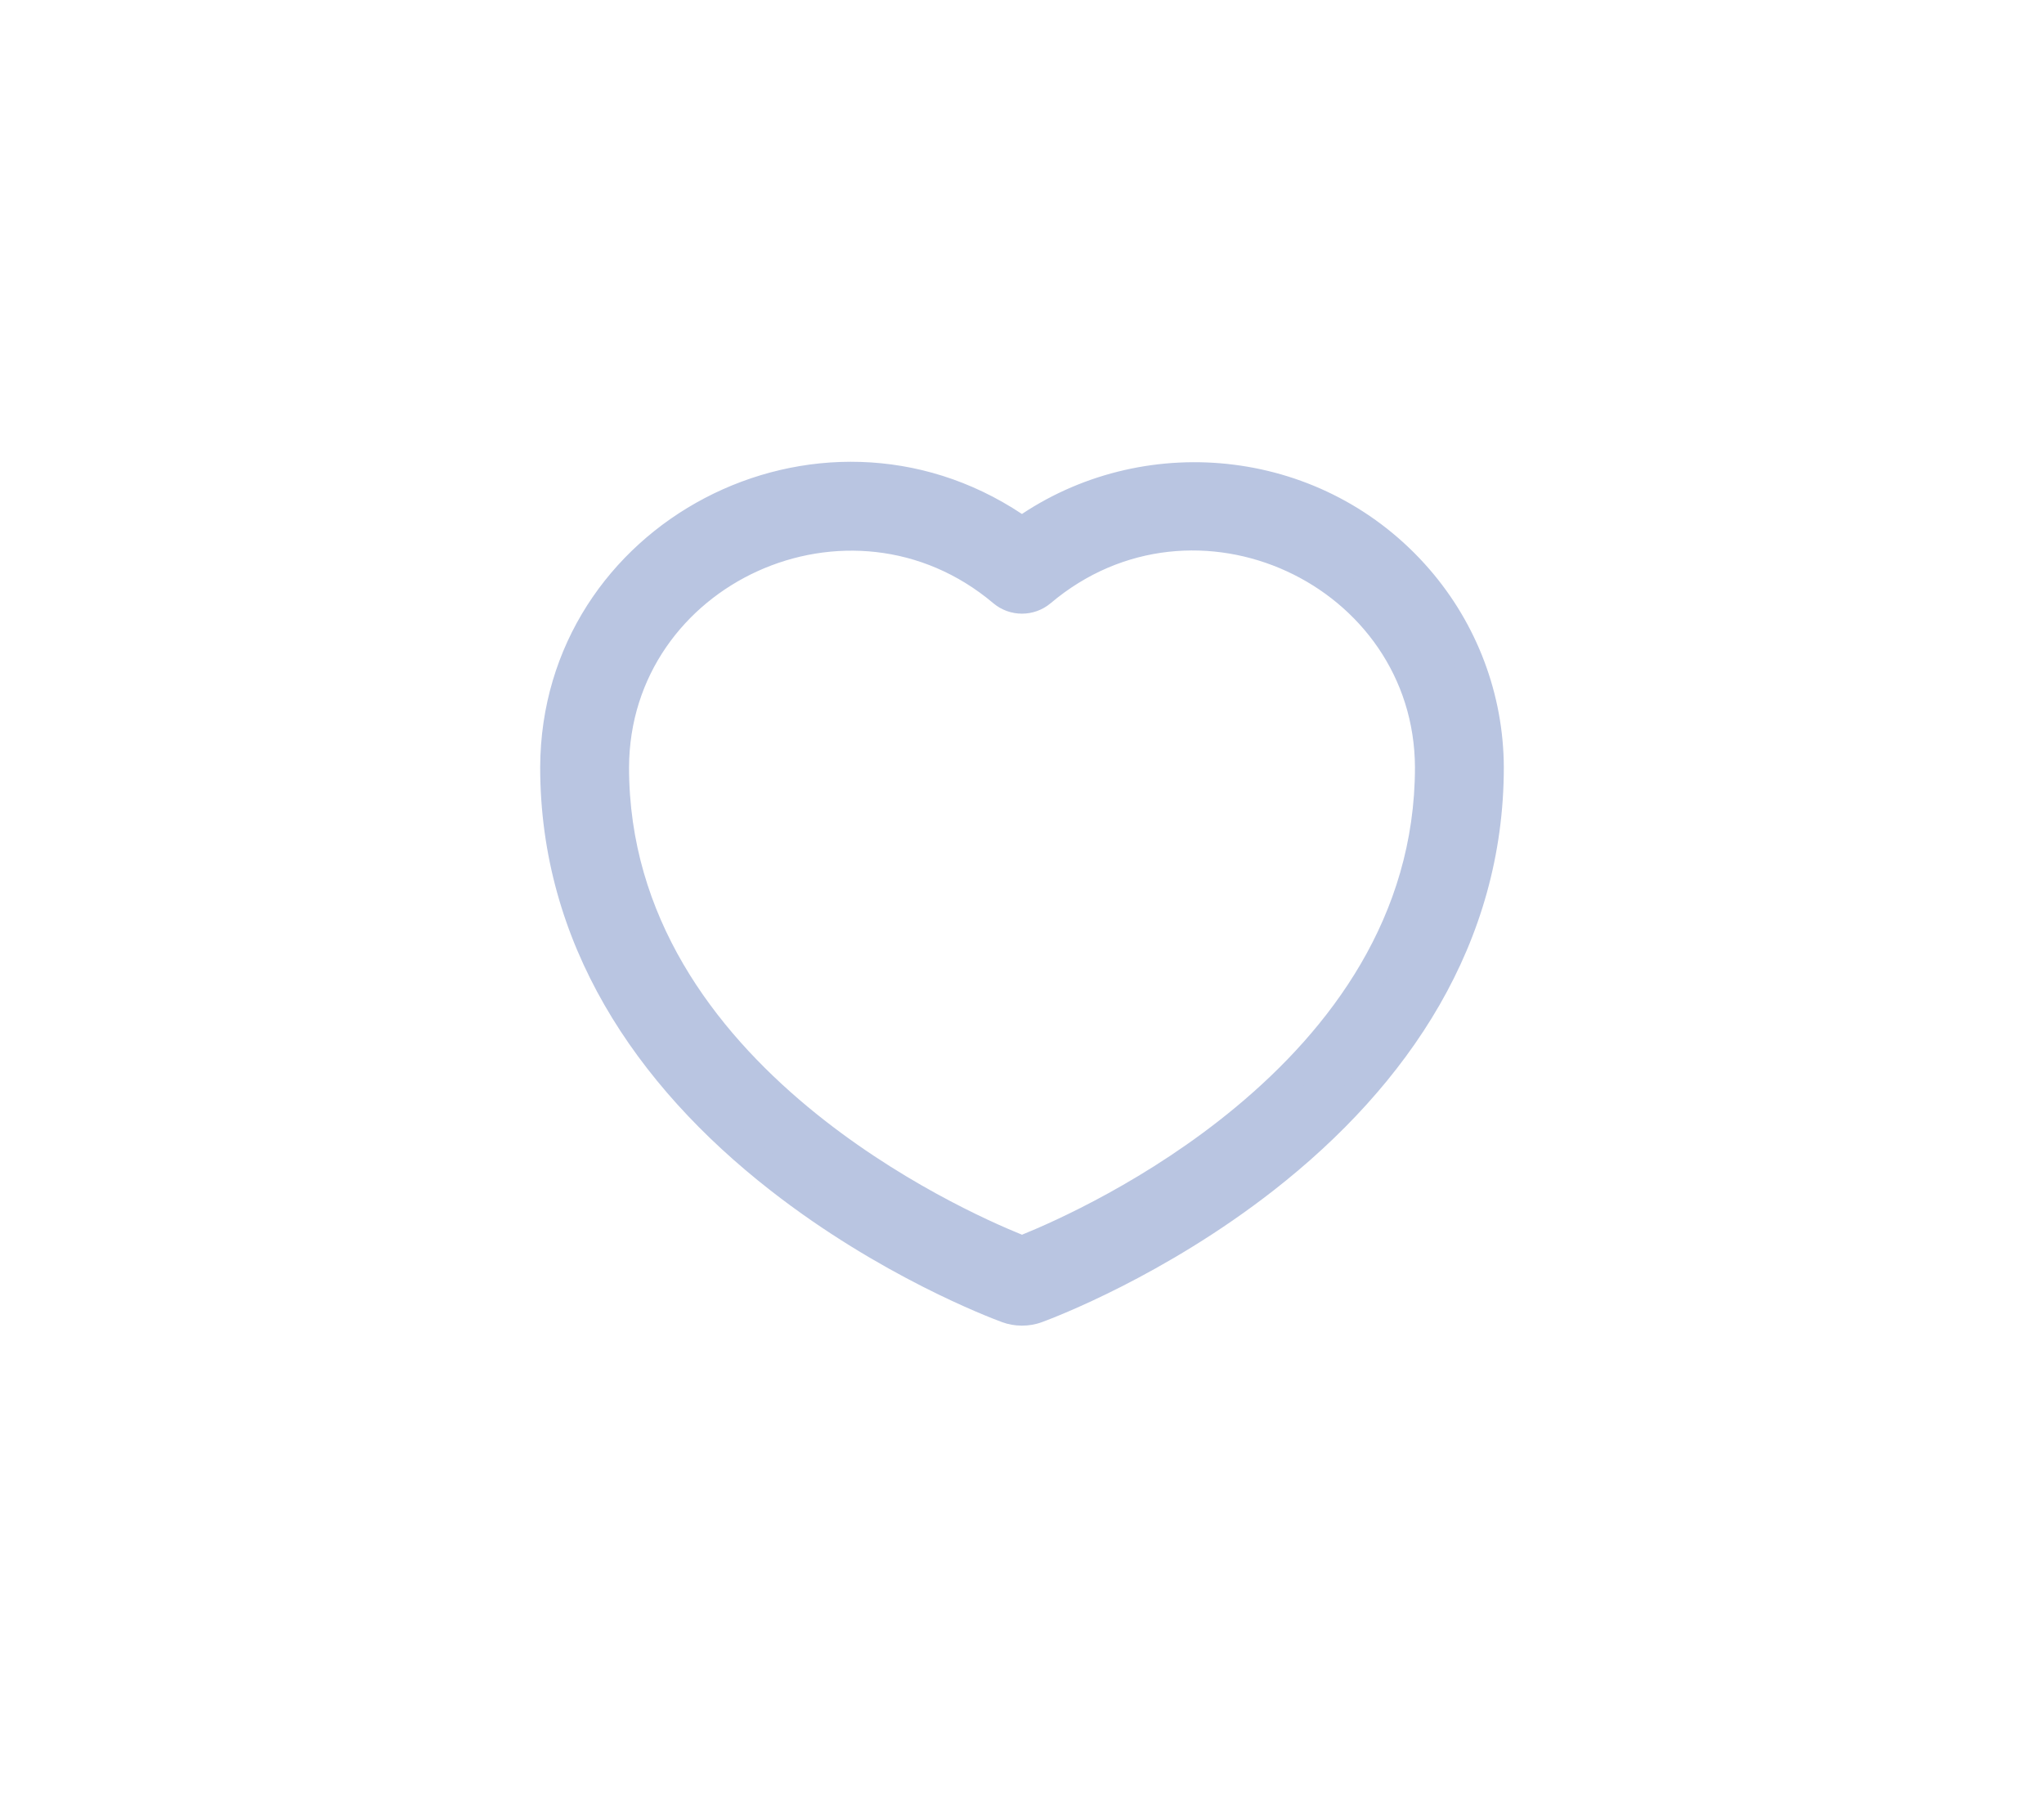 <svg width="36" height="32" viewBox="0 0 36 32" fill="none" xmlns="http://www.w3.org/2000/svg">
<g clip-path="url(#clip0_18289_49871)">
<path d="M24.982 10.196C23.19 8.129 20.141 7.841 18 9.368C14.553 6.921 9.786 9.371 9.771 13.512C9.771 16.498 11.38 18.923 13.725 20.754C15.622 22.235 17.525 22.958 17.736 23.036C17.898 23.096 18.094 23.099 18.265 23.035C18.475 22.958 20.378 22.236 22.275 20.755C24.621 18.923 26.229 16.498 26.229 13.51C26.224 12.296 25.782 11.119 24.982 10.196V10.196ZM18 22.025C17.081 21.665 10.822 19.011 10.822 13.513C10.834 10.039 14.984 8.163 17.659 10.42C17.855 10.586 18.145 10.586 18.341 10.42C21.042 8.141 25.166 10.069 25.178 13.512C25.177 19.006 18.929 21.661 18 22.025V22.025Z" fill="#B9C5E1"/>
<path fill-rule="evenodd" clip-rule="evenodd" d="M17.999 9.051C20.235 7.566 23.334 7.899 25.174 10.022C26.015 10.992 26.481 12.23 26.486 13.509L26.486 13.51C26.486 16.606 24.817 19.099 22.431 20.963C20.506 22.466 18.578 23.199 18.352 23.282C18.124 23.367 17.865 23.363 17.648 23.282C17.422 23.199 15.493 22.465 13.569 20.962L13.725 20.754L13.569 20.962C11.183 19.1 9.514 16.605 9.514 13.511L9.514 13.511C9.529 9.204 14.406 6.662 17.999 9.051ZM10.028 13.512C10.029 16.39 11.576 18.746 13.881 20.546C15.748 22.003 17.623 22.715 17.823 22.789L17.825 22.789C17.93 22.829 18.064 22.831 18.176 22.789L18.177 22.788C18.377 22.715 20.252 22.004 22.118 20.546L22.275 20.754L22.118 20.546C24.424 18.746 25.971 16.391 25.971 13.51C25.967 12.361 25.548 11.245 24.789 10.37L24.789 10.37C23.087 8.406 20.185 8.13 18.147 9.583L18 9.688L17.853 9.583C14.566 7.249 10.042 9.596 10.028 13.512ZM24.921 13.513C24.909 10.304 21.048 8.476 18.505 10.622C18.213 10.868 17.786 10.868 17.494 10.622L17.659 10.42L17.494 10.622C14.974 8.495 11.09 10.278 11.079 13.514C11.079 16.15 12.578 18.121 14.228 19.492C15.781 20.782 17.437 21.515 18 21.743C18.566 21.514 20.223 20.78 21.774 19.489C23.423 18.118 24.92 16.148 24.921 13.513ZM18 22.025L18.092 22.27C18.567 22.083 20.391 21.317 22.099 19.896C23.807 18.475 25.435 16.371 25.435 13.512L25.435 13.511C25.422 9.833 21.035 7.806 18.177 10.218C18.076 10.304 17.924 10.304 17.822 10.218L17.822 10.218C14.993 7.83 10.577 9.799 10.565 13.512L10.565 13.513C10.565 16.373 12.194 18.479 13.904 19.899C15.614 21.32 17.437 22.085 17.908 22.27L18 22.025Z" fill="#B9C5E1"/>
</g>
<defs>
<clipPath id="clip0_18289_49871">
<rect width="17.486" height="17.836" fill="white" transform="translate(9.257 6.82)"/>
</clipPath>
</defs>
</svg>
